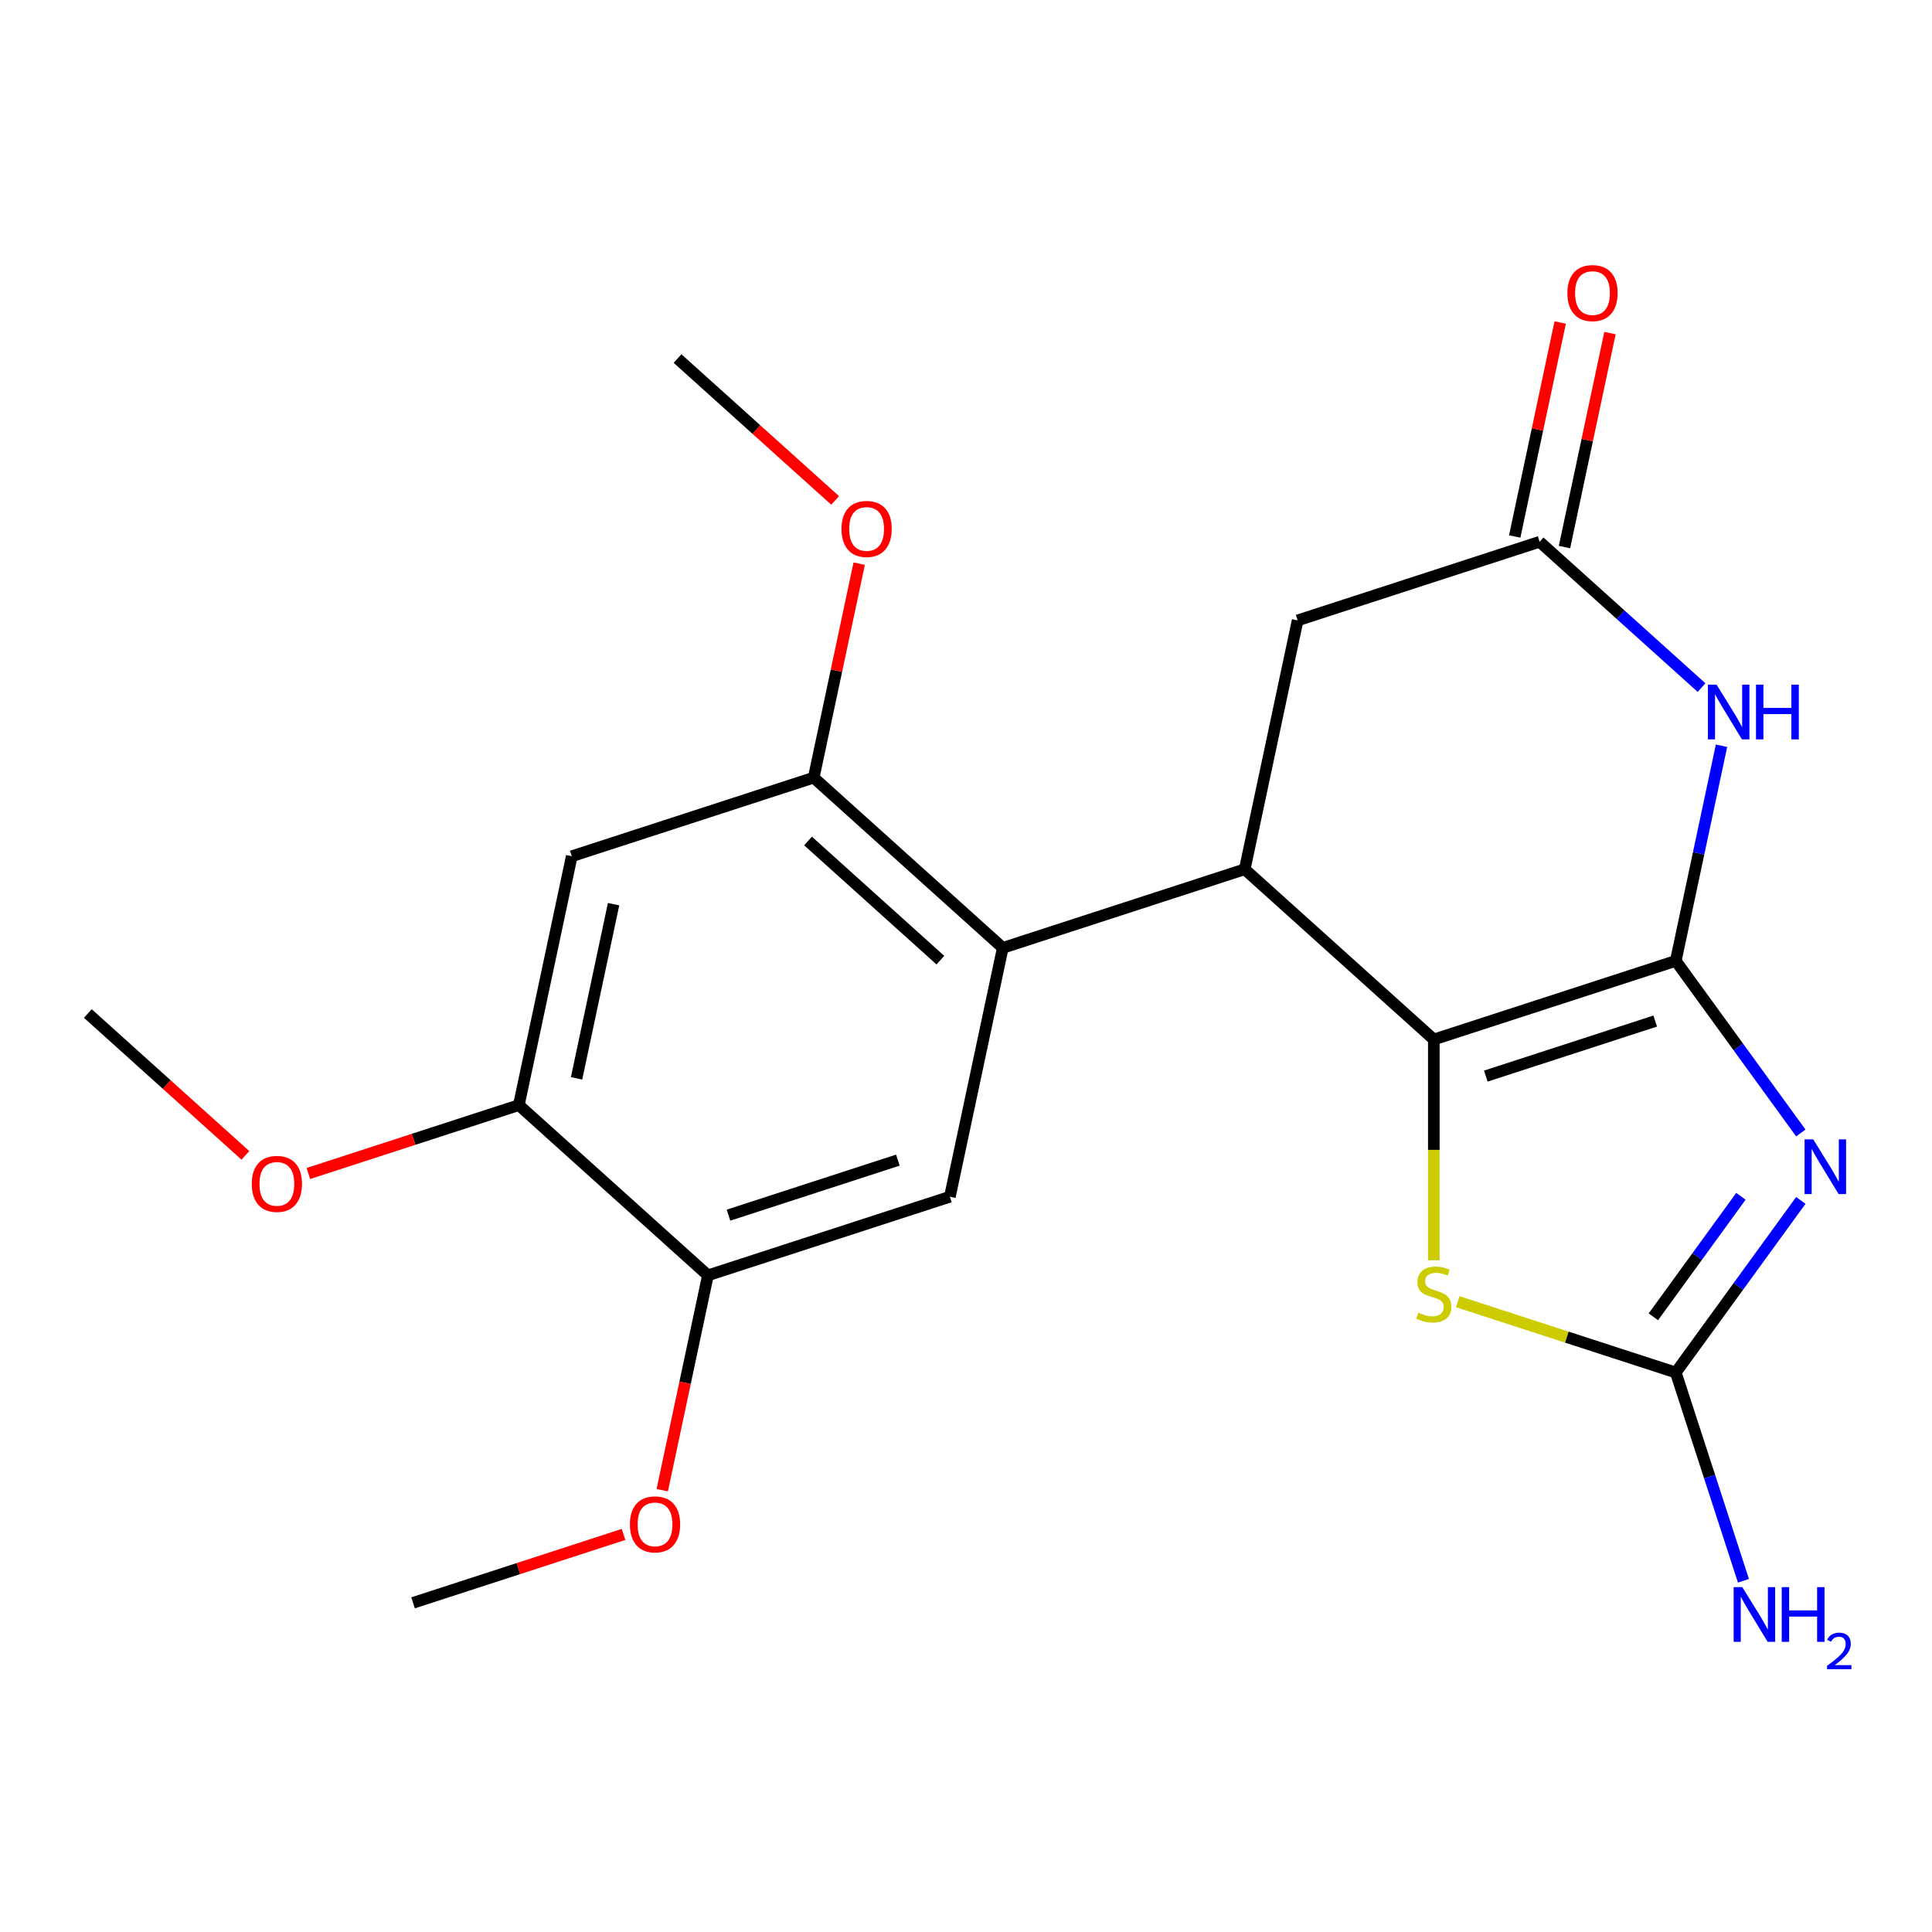 <?xml version='1.0' encoding='iso-8859-1'?>
<svg version='1.1' baseProfile='full'
              xmlns='http://www.w3.org/2000/svg'
                      xmlns:rdkit='http://www.rdkit.org/xml'
                      xmlns:xlink='http://www.w3.org/1999/xlink'
                  xml:space='preserve'
width='1000px' height='1000px' viewBox='0 0 1000 1000'>
<!-- END OF HEADER -->
<rect style='opacity:1.0;fill:#FFFFFF;stroke:none' width='1000' height='1000' x='0' y='0'> </rect>
<path class='bond-0' d='M 867.38,497.346 L 899.742,541.888' style='fill:none;fill-rule:evenodd;stroke:#000000;stroke-width:6px;stroke-linecap:butt;stroke-linejoin:miter;stroke-opacity:1' />
<path class='bond-0' d='M 899.742,541.888 L 932.103,586.43' style='fill:none;fill-rule:evenodd;stroke:#0000FF;stroke-width:6px;stroke-linecap:butt;stroke-linejoin:miter;stroke-opacity:1' />
<path class='bond-1' d='M 867.38,497.346 L 742.14,538.039' style='fill:none;fill-rule:evenodd;stroke:#000000;stroke-width:6px;stroke-linecap:butt;stroke-linejoin:miter;stroke-opacity:1' />
<path class='bond-1' d='M 856.733,528.498 L 769.064,556.984' style='fill:none;fill-rule:evenodd;stroke:#000000;stroke-width:6px;stroke-linecap:butt;stroke-linejoin:miter;stroke-opacity:1' />
<path class='bond-2' d='M 867.38,497.346 L 879.215,441.668' style='fill:none;fill-rule:evenodd;stroke:#000000;stroke-width:6px;stroke-linecap:butt;stroke-linejoin:miter;stroke-opacity:1' />
<path class='bond-2' d='M 879.215,441.668 L 891.049,385.991' style='fill:none;fill-rule:evenodd;stroke:#0000FF;stroke-width:6px;stroke-linecap:butt;stroke-linejoin:miter;stroke-opacity:1' />
<path class='bond-4' d='M 932.103,621.334 L 899.742,665.876' style='fill:none;fill-rule:evenodd;stroke:#0000FF;stroke-width:6px;stroke-linecap:butt;stroke-linejoin:miter;stroke-opacity:1' />
<path class='bond-4' d='M 899.742,665.876 L 867.38,710.418' style='fill:none;fill-rule:evenodd;stroke:#000000;stroke-width:6px;stroke-linecap:butt;stroke-linejoin:miter;stroke-opacity:1' />
<path class='bond-4' d='M 901.088,619.216 L 878.434,650.396' style='fill:none;fill-rule:evenodd;stroke:#0000FF;stroke-width:6px;stroke-linecap:butt;stroke-linejoin:miter;stroke-opacity:1' />
<path class='bond-4' d='M 878.434,650.396 L 855.781,681.575' style='fill:none;fill-rule:evenodd;stroke:#000000;stroke-width:6px;stroke-linecap:butt;stroke-linejoin:miter;stroke-opacity:1' />
<path class='bond-3' d='M 742.14,538.039 L 644.278,449.925' style='fill:none;fill-rule:evenodd;stroke:#000000;stroke-width:6px;stroke-linecap:butt;stroke-linejoin:miter;stroke-opacity:1' />
<path class='bond-5' d='M 742.14,538.039 L 742.14,595.176' style='fill:none;fill-rule:evenodd;stroke:#000000;stroke-width:6px;stroke-linecap:butt;stroke-linejoin:miter;stroke-opacity:1' />
<path class='bond-5' d='M 742.14,595.176 L 742.14,652.313' style='fill:none;fill-rule:evenodd;stroke:#CCCC00;stroke-width:6px;stroke-linecap:butt;stroke-linejoin:miter;stroke-opacity:1' />
<path class='bond-7' d='M 880.727,355.904 L 838.812,318.164' style='fill:none;fill-rule:evenodd;stroke:#0000FF;stroke-width:6px;stroke-linecap:butt;stroke-linejoin:miter;stroke-opacity:1' />
<path class='bond-7' d='M 838.812,318.164 L 796.898,280.423' style='fill:none;fill-rule:evenodd;stroke:#000000;stroke-width:6px;stroke-linecap:butt;stroke-linejoin:miter;stroke-opacity:1' />
<path class='bond-6' d='M 644.278,449.925 L 519.038,490.618' style='fill:none;fill-rule:evenodd;stroke:#000000;stroke-width:6px;stroke-linecap:butt;stroke-linejoin:miter;stroke-opacity:1' />
<path class='bond-13' d='M 644.278,449.925 L 671.657,321.117' style='fill:none;fill-rule:evenodd;stroke:#000000;stroke-width:6px;stroke-linecap:butt;stroke-linejoin:miter;stroke-opacity:1' />
<path class='bond-15' d='M 867.38,710.418 L 884.891,764.312' style='fill:none;fill-rule:evenodd;stroke:#000000;stroke-width:6px;stroke-linecap:butt;stroke-linejoin:miter;stroke-opacity:1' />
<path class='bond-15' d='M 884.891,764.312 L 902.403,818.207' style='fill:none;fill-rule:evenodd;stroke:#0000FF;stroke-width:6px;stroke-linecap:butt;stroke-linejoin:miter;stroke-opacity:1' />
<path class='bond-22' d='M 867.38,710.418 L 810.946,692.082' style='fill:none;fill-rule:evenodd;stroke:#000000;stroke-width:6px;stroke-linecap:butt;stroke-linejoin:miter;stroke-opacity:1' />
<path class='bond-22' d='M 810.946,692.082 L 754.512,673.745' style='fill:none;fill-rule:evenodd;stroke:#CCCC00;stroke-width:6px;stroke-linecap:butt;stroke-linejoin:miter;stroke-opacity:1' />
<path class='bond-8' d='M 519.038,490.618 L 421.176,402.503' style='fill:none;fill-rule:evenodd;stroke:#000000;stroke-width:6px;stroke-linecap:butt;stroke-linejoin:miter;stroke-opacity:1' />
<path class='bond-8' d='M 486.735,496.973 L 418.232,435.292' style='fill:none;fill-rule:evenodd;stroke:#000000;stroke-width:6px;stroke-linecap:butt;stroke-linejoin:miter;stroke-opacity:1' />
<path class='bond-9' d='M 519.038,490.618 L 491.659,619.426' style='fill:none;fill-rule:evenodd;stroke:#000000;stroke-width:6px;stroke-linecap:butt;stroke-linejoin:miter;stroke-opacity:1' />
<path class='bond-14' d='M 809.778,283.161 L 821.549,227.783' style='fill:none;fill-rule:evenodd;stroke:#000000;stroke-width:6px;stroke-linecap:butt;stroke-linejoin:miter;stroke-opacity:1' />
<path class='bond-14' d='M 821.549,227.783 L 833.32,172.405' style='fill:none;fill-rule:evenodd;stroke:#FF0000;stroke-width:6px;stroke-linecap:butt;stroke-linejoin:miter;stroke-opacity:1' />
<path class='bond-14' d='M 784.017,277.686 L 795.788,222.308' style='fill:none;fill-rule:evenodd;stroke:#000000;stroke-width:6px;stroke-linecap:butt;stroke-linejoin:miter;stroke-opacity:1' />
<path class='bond-14' d='M 795.788,222.308 L 807.559,166.93' style='fill:none;fill-rule:evenodd;stroke:#FF0000;stroke-width:6px;stroke-linecap:butt;stroke-linejoin:miter;stroke-opacity:1' />
<path class='bond-23' d='M 796.898,280.423 L 671.657,321.117' style='fill:none;fill-rule:evenodd;stroke:#000000;stroke-width:6px;stroke-linecap:butt;stroke-linejoin:miter;stroke-opacity:1' />
<path class='bond-10' d='M 421.176,402.503 L 295.936,443.196' style='fill:none;fill-rule:evenodd;stroke:#000000;stroke-width:6px;stroke-linecap:butt;stroke-linejoin:miter;stroke-opacity:1' />
<path class='bond-16' d='M 421.176,402.503 L 432.947,347.125' style='fill:none;fill-rule:evenodd;stroke:#000000;stroke-width:6px;stroke-linecap:butt;stroke-linejoin:miter;stroke-opacity:1' />
<path class='bond-16' d='M 432.947,347.125 L 444.718,291.747' style='fill:none;fill-rule:evenodd;stroke:#FF0000;stroke-width:6px;stroke-linecap:butt;stroke-linejoin:miter;stroke-opacity:1' />
<path class='bond-11' d='M 491.659,619.426 L 366.418,660.119' style='fill:none;fill-rule:evenodd;stroke:#000000;stroke-width:6px;stroke-linecap:butt;stroke-linejoin:miter;stroke-opacity:1' />
<path class='bond-11' d='M 464.734,600.482 L 377.066,628.967' style='fill:none;fill-rule:evenodd;stroke:#000000;stroke-width:6px;stroke-linecap:butt;stroke-linejoin:miter;stroke-opacity:1' />
<path class='bond-24' d='M 295.936,443.196 L 268.557,572.004' style='fill:none;fill-rule:evenodd;stroke:#000000;stroke-width:6px;stroke-linecap:butt;stroke-linejoin:miter;stroke-opacity:1' />
<path class='bond-24' d='M 317.59,467.993 L 298.425,558.158' style='fill:none;fill-rule:evenodd;stroke:#000000;stroke-width:6px;stroke-linecap:butt;stroke-linejoin:miter;stroke-opacity:1' />
<path class='bond-12' d='M 366.418,660.119 L 268.557,572.004' style='fill:none;fill-rule:evenodd;stroke:#000000;stroke-width:6px;stroke-linecap:butt;stroke-linejoin:miter;stroke-opacity:1' />
<path class='bond-17' d='M 366.418,660.119 L 354.6,715.717' style='fill:none;fill-rule:evenodd;stroke:#000000;stroke-width:6px;stroke-linecap:butt;stroke-linejoin:miter;stroke-opacity:1' />
<path class='bond-17' d='M 354.6,715.717 L 342.783,771.315' style='fill:none;fill-rule:evenodd;stroke:#FF0000;stroke-width:6px;stroke-linecap:butt;stroke-linejoin:miter;stroke-opacity:1' />
<path class='bond-18' d='M 268.557,572.004 L 214.082,589.704' style='fill:none;fill-rule:evenodd;stroke:#000000;stroke-width:6px;stroke-linecap:butt;stroke-linejoin:miter;stroke-opacity:1' />
<path class='bond-18' d='M 214.082,589.704 L 159.608,607.403' style='fill:none;fill-rule:evenodd;stroke:#FF0000;stroke-width:6px;stroke-linecap:butt;stroke-linejoin:miter;stroke-opacity:1' />
<path class='bond-19' d='M 432.263,259.025 L 391.478,222.303' style='fill:none;fill-rule:evenodd;stroke:#FF0000;stroke-width:6px;stroke-linecap:butt;stroke-linejoin:miter;stroke-opacity:1' />
<path class='bond-19' d='M 391.478,222.303 L 350.694,185.58' style='fill:none;fill-rule:evenodd;stroke:#000000;stroke-width:6px;stroke-linecap:butt;stroke-linejoin:miter;stroke-opacity:1' />
<path class='bond-20' d='M 322.747,794.22 L 268.273,811.92' style='fill:none;fill-rule:evenodd;stroke:#FF0000;stroke-width:6px;stroke-linecap:butt;stroke-linejoin:miter;stroke-opacity:1' />
<path class='bond-20' d='M 268.273,811.92 L 213.799,829.62' style='fill:none;fill-rule:evenodd;stroke:#000000;stroke-width:6px;stroke-linecap:butt;stroke-linejoin:miter;stroke-opacity:1' />
<path class='bond-21' d='M 127.024,598.027 L 86.239,561.305' style='fill:none;fill-rule:evenodd;stroke:#FF0000;stroke-width:6px;stroke-linecap:butt;stroke-linejoin:miter;stroke-opacity:1' />
<path class='bond-21' d='M 86.239,561.305 L 45.455,524.582' style='fill:none;fill-rule:evenodd;stroke:#000000;stroke-width:6px;stroke-linecap:butt;stroke-linejoin:miter;stroke-opacity:1' />
<path  class='atom-1' d='M 938.523 589.722
L 947.803 604.722
Q 948.723 606.202, 950.203 608.882
Q 951.683 611.562, 951.763 611.722
L 951.763 589.722
L 955.523 589.722
L 955.523 618.042
L 951.643 618.042
L 941.683 601.642
Q 940.523 599.722, 939.283 597.522
Q 938.083 595.322, 937.723 594.642
L 937.723 618.042
L 934.043 618.042
L 934.043 589.722
L 938.523 589.722
' fill='#0000FF'/>
<path  class='atom-3' d='M 888.499 354.378
L 897.779 369.378
Q 898.699 370.858, 900.179 373.538
Q 901.659 376.218, 901.739 376.378
L 901.739 354.378
L 905.499 354.378
L 905.499 382.698
L 901.619 382.698
L 891.659 366.298
Q 890.499 364.378, 889.259 362.178
Q 888.059 359.978, 887.699 359.298
L 887.699 382.698
L 884.019 382.698
L 884.019 354.378
L 888.499 354.378
' fill='#0000FF'/>
<path  class='atom-3' d='M 908.899 354.378
L 912.739 354.378
L 912.739 366.418
L 927.219 366.418
L 927.219 354.378
L 931.059 354.378
L 931.059 382.698
L 927.219 382.698
L 927.219 369.618
L 912.739 369.618
L 912.739 382.698
L 908.899 382.698
L 908.899 354.378
' fill='#0000FF'/>
<path  class='atom-6' d='M 734.14 679.445
Q 734.46 679.565, 735.78 680.125
Q 737.1 680.685, 738.54 681.045
Q 740.02 681.365, 741.46 681.365
Q 744.14 681.365, 745.7 680.085
Q 747.26 678.765, 747.26 676.485
Q 747.26 674.925, 746.46 673.965
Q 745.7 673.005, 744.5 672.485
Q 743.3 671.965, 741.3 671.365
Q 738.78 670.605, 737.26 669.885
Q 735.78 669.165, 734.7 667.645
Q 733.66 666.125, 733.66 663.565
Q 733.66 660.005, 736.06 657.805
Q 738.5 655.605, 743.3 655.605
Q 746.58 655.605, 750.3 657.165
L 749.38 660.245
Q 745.98 658.845, 743.42 658.845
Q 740.66 658.845, 739.14 660.005
Q 737.62 661.125, 737.66 663.085
Q 737.66 664.605, 738.42 665.525
Q 739.22 666.445, 740.34 666.965
Q 741.5 667.485, 743.42 668.085
Q 745.98 668.885, 747.5 669.685
Q 749.02 670.485, 750.1 672.125
Q 751.22 673.725, 751.22 676.485
Q 751.22 680.405, 748.58 682.525
Q 745.98 684.605, 741.62 684.605
Q 739.1 684.605, 737.18 684.045
Q 735.3 683.525, 733.06 682.605
L 734.14 679.445
' fill='#CCCC00'/>
<path  class='atom-15' d='M 811.277 151.695
Q 811.277 144.895, 814.637 141.095
Q 817.997 137.295, 824.277 137.295
Q 830.557 137.295, 833.917 141.095
Q 837.277 144.895, 837.277 151.695
Q 837.277 158.575, 833.877 162.495
Q 830.477 166.375, 824.277 166.375
Q 818.037 166.375, 814.637 162.495
Q 811.277 158.615, 811.277 151.695
M 824.277 163.175
Q 828.597 163.175, 830.917 160.295
Q 833.277 157.375, 833.277 151.695
Q 833.277 146.135, 830.917 143.335
Q 828.597 140.495, 824.277 140.495
Q 819.957 140.495, 817.597 143.295
Q 815.277 146.095, 815.277 151.695
Q 815.277 157.415, 817.597 160.295
Q 819.957 163.175, 824.277 163.175
' fill='#FF0000'/>
<path  class='atom-16' d='M 901.813 821.499
L 911.093 836.499
Q 912.013 837.979, 913.493 840.659
Q 914.973 843.339, 915.053 843.499
L 915.053 821.499
L 918.813 821.499
L 918.813 849.819
L 914.933 849.819
L 904.973 833.419
Q 903.813 831.499, 902.573 829.299
Q 901.373 827.099, 901.013 826.419
L 901.013 849.819
L 897.333 849.819
L 897.333 821.499
L 901.813 821.499
' fill='#0000FF'/>
<path  class='atom-16' d='M 922.213 821.499
L 926.053 821.499
L 926.053 833.539
L 940.533 833.539
L 940.533 821.499
L 944.373 821.499
L 944.373 849.819
L 940.533 849.819
L 940.533 836.739
L 926.053 836.739
L 926.053 849.819
L 922.213 849.819
L 922.213 821.499
' fill='#0000FF'/>
<path  class='atom-16' d='M 945.746 848.825
Q 946.432 847.056, 948.069 846.08
Q 949.706 845.076, 951.976 845.076
Q 954.801 845.076, 956.385 846.608
Q 957.969 848.139, 957.969 850.858
Q 957.969 853.63, 955.91 856.217
Q 953.877 858.804, 949.653 861.867
L 958.286 861.867
L 958.286 863.979
L 945.693 863.979
L 945.693 862.21
Q 949.178 859.728, 951.237 857.88
Q 953.323 856.032, 954.326 854.369
Q 955.329 852.706, 955.329 850.99
Q 955.329 849.195, 954.432 848.192
Q 953.534 847.188, 951.976 847.188
Q 950.472 847.188, 949.468 847.796
Q 948.465 848.403, 947.752 849.749
L 945.746 848.825
' fill='#0000FF'/>
<path  class='atom-17' d='M 435.555 273.775
Q 435.555 266.975, 438.915 263.175
Q 442.275 259.375, 448.555 259.375
Q 454.835 259.375, 458.195 263.175
Q 461.555 266.975, 461.555 273.775
Q 461.555 280.655, 458.155 284.575
Q 454.755 288.455, 448.555 288.455
Q 442.315 288.455, 438.915 284.575
Q 435.555 280.695, 435.555 273.775
M 448.555 285.255
Q 452.875 285.255, 455.195 282.375
Q 457.555 279.455, 457.555 273.775
Q 457.555 268.215, 455.195 265.415
Q 452.875 262.575, 448.555 262.575
Q 444.235 262.575, 441.875 265.375
Q 439.555 268.175, 439.555 273.775
Q 439.555 279.495, 441.875 282.375
Q 444.235 285.255, 448.555 285.255
' fill='#FF0000'/>
<path  class='atom-18' d='M 326.039 789.007
Q 326.039 782.207, 329.399 778.407
Q 332.759 774.607, 339.039 774.607
Q 345.319 774.607, 348.679 778.407
Q 352.039 782.207, 352.039 789.007
Q 352.039 795.887, 348.639 799.807
Q 345.239 803.687, 339.039 803.687
Q 332.799 803.687, 329.399 799.807
Q 326.039 795.927, 326.039 789.007
M 339.039 800.487
Q 343.359 800.487, 345.679 797.607
Q 348.039 794.687, 348.039 789.007
Q 348.039 783.447, 345.679 780.647
Q 343.359 777.807, 339.039 777.807
Q 334.719 777.807, 332.359 780.607
Q 330.039 783.407, 330.039 789.007
Q 330.039 794.727, 332.359 797.607
Q 334.719 800.487, 339.039 800.487
' fill='#FF0000'/>
<path  class='atom-19' d='M 130.316 612.777
Q 130.316 605.977, 133.676 602.177
Q 137.036 598.377, 143.316 598.377
Q 149.596 598.377, 152.956 602.177
Q 156.316 605.977, 156.316 612.777
Q 156.316 619.657, 152.916 623.577
Q 149.516 627.457, 143.316 627.457
Q 137.076 627.457, 133.676 623.577
Q 130.316 619.697, 130.316 612.777
M 143.316 624.257
Q 147.636 624.257, 149.956 621.377
Q 152.316 618.457, 152.316 612.777
Q 152.316 607.217, 149.956 604.417
Q 147.636 601.577, 143.316 601.577
Q 138.996 601.577, 136.636 604.377
Q 134.316 607.177, 134.316 612.777
Q 134.316 618.497, 136.636 621.377
Q 138.996 624.257, 143.316 624.257
' fill='#FF0000'/>
</svg>

